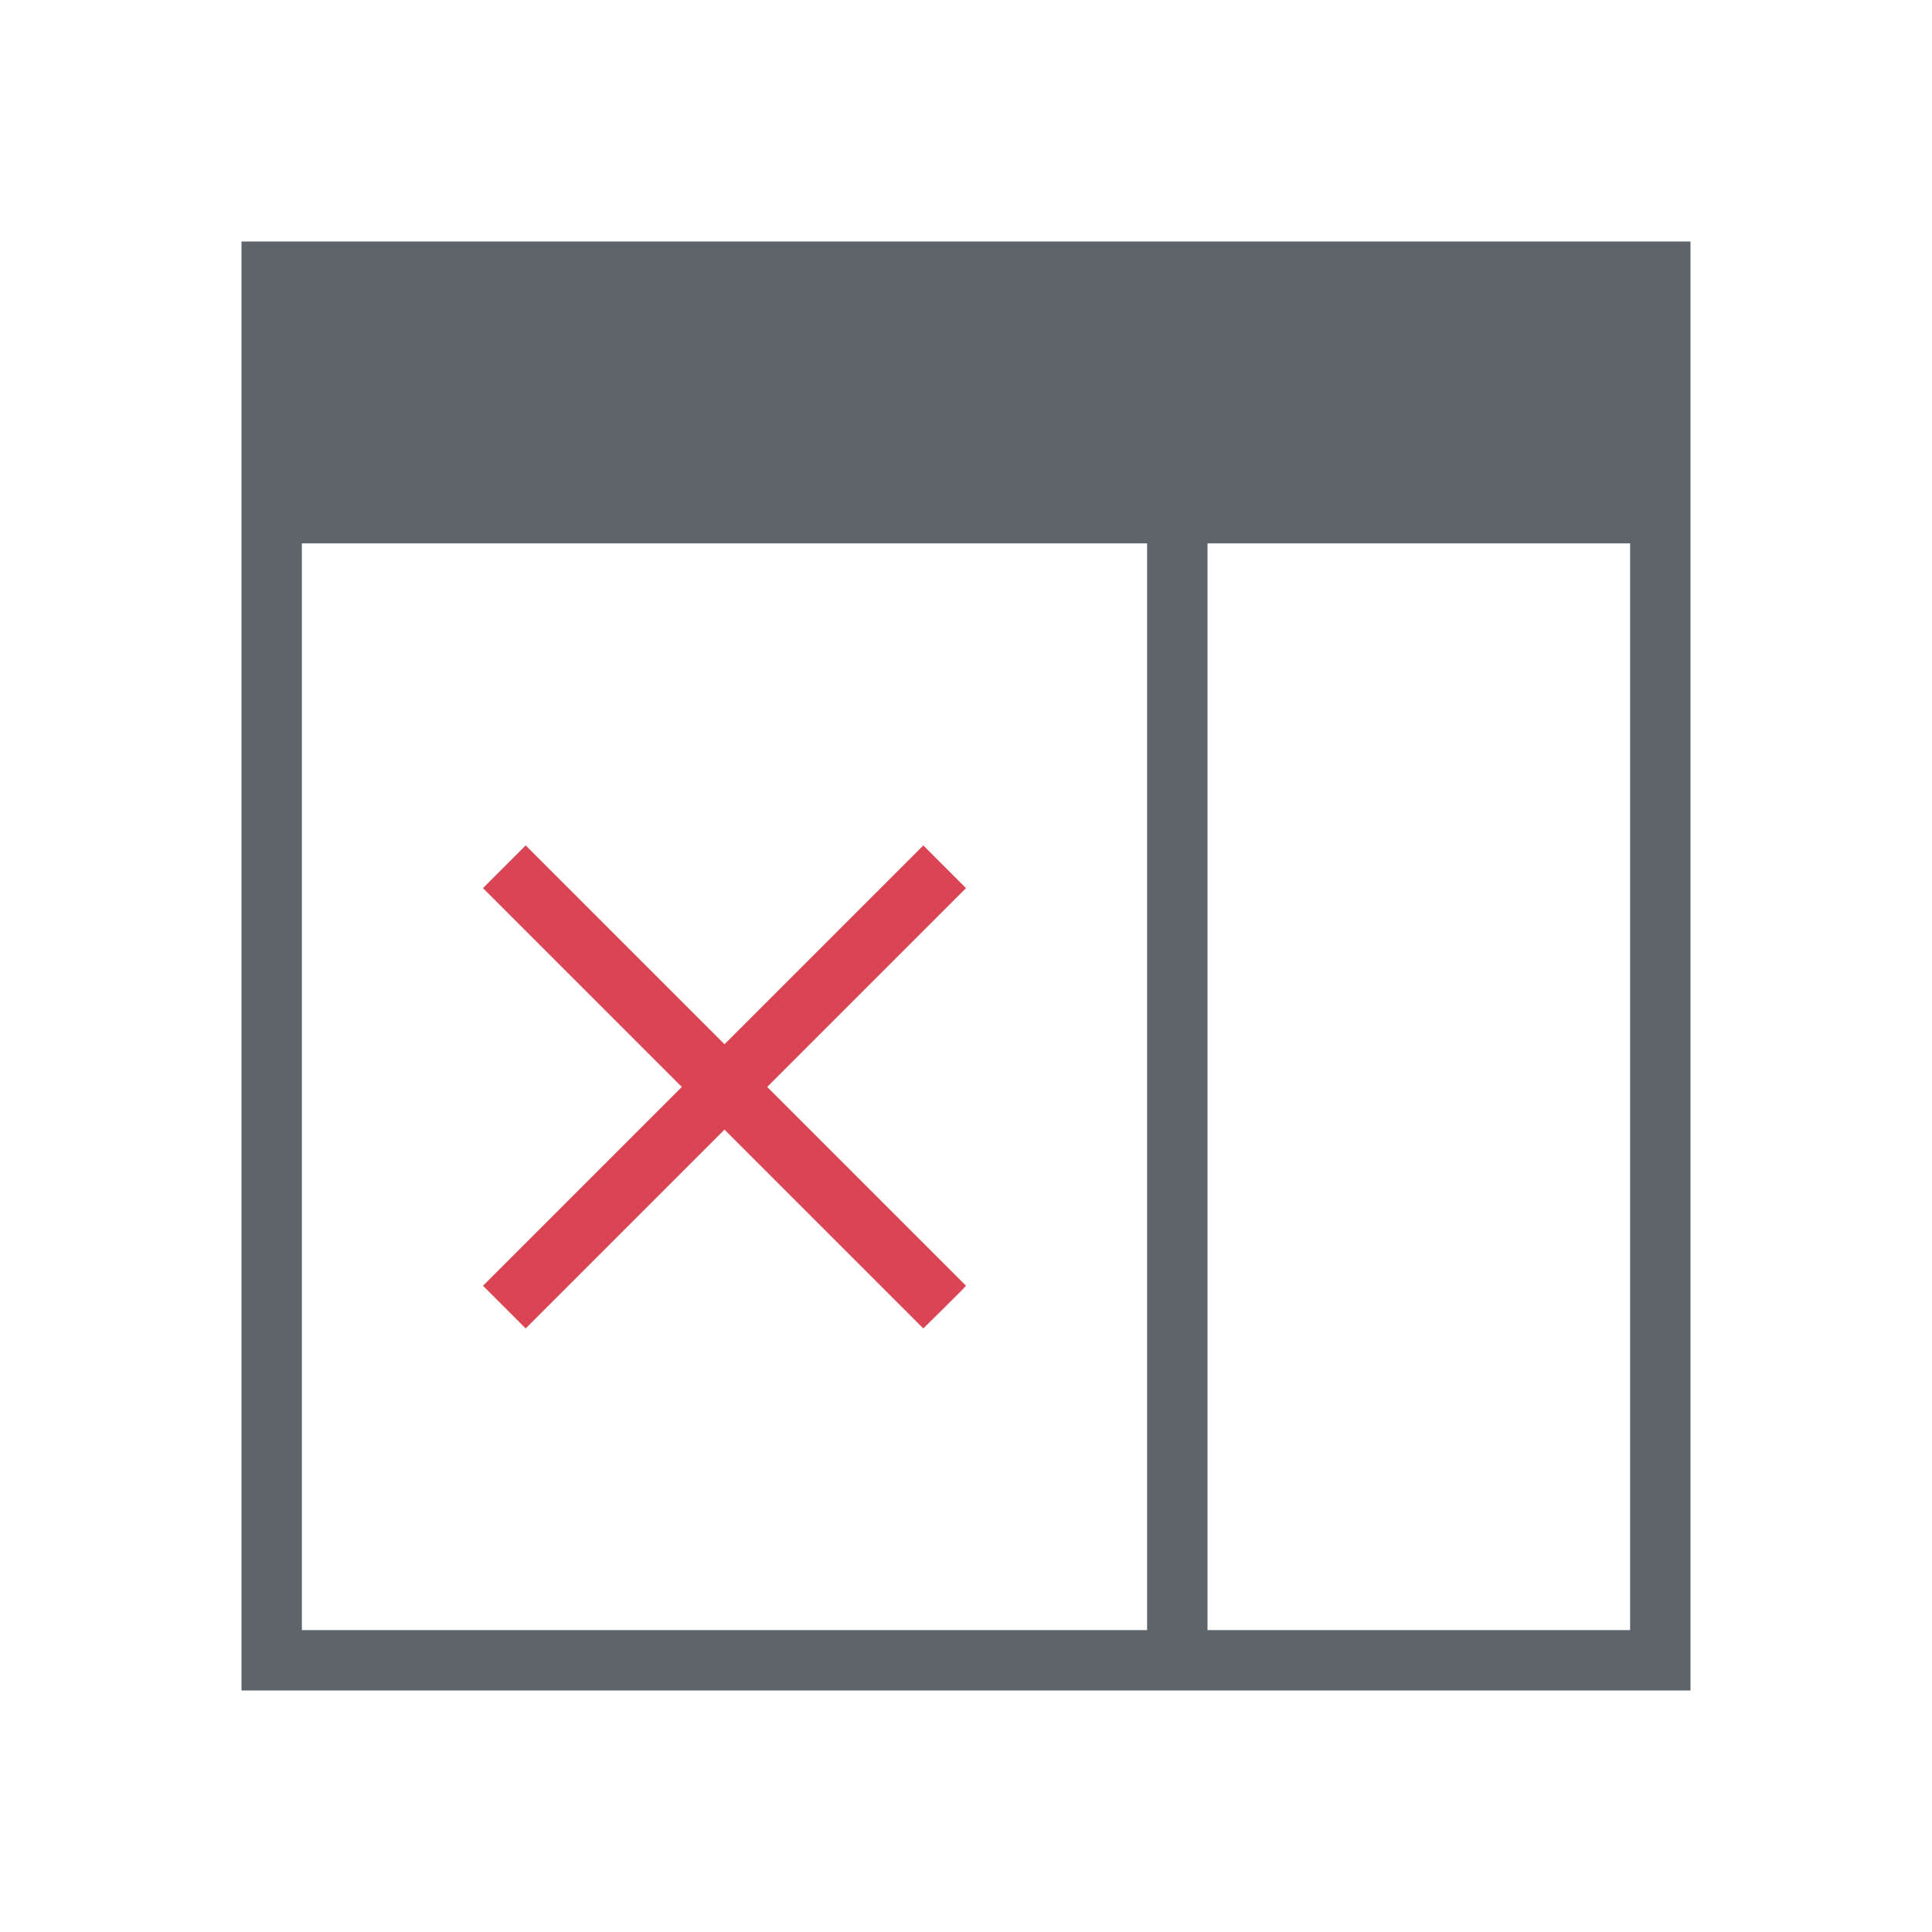 <svg xmlns="http://www.w3.org/2000/svg" viewBox="0 0 32 32">
  <defs
     id="defs3051">
    <style
       type="text/css"
       id="current-color-scheme">
      .ColorScheme-Text {
        color:#5d656b;
      }
      </style>
  </defs>
  <path
     style="fill:currentColor;fill-opacity:1;stroke:none" 
     d="M 4 4 L 4 28 L 28 28 L 28 4 L 4 4 z M 5 9 L 19 9 L 19 27 L 5 27 L 5 9 z M 20 9 L 27 9 L 27 27 L 20 27 L 20 9 z "
     id="path79" 
     class="ColorScheme-Text"/>
  <path
     style="fill:#da4453"
     id="path81"
     d="M 16,14.71 12.707,18.003 16,21.296 c -0.013,0.025 -0.707,0.707 -0.707,0.707 L 12,18.71 8.707,22.003 8,21.296 11.293,18.003 8,14.71 8.707,14.003 12,17.296 15.293,14.003 Z" 
     />
</svg>
